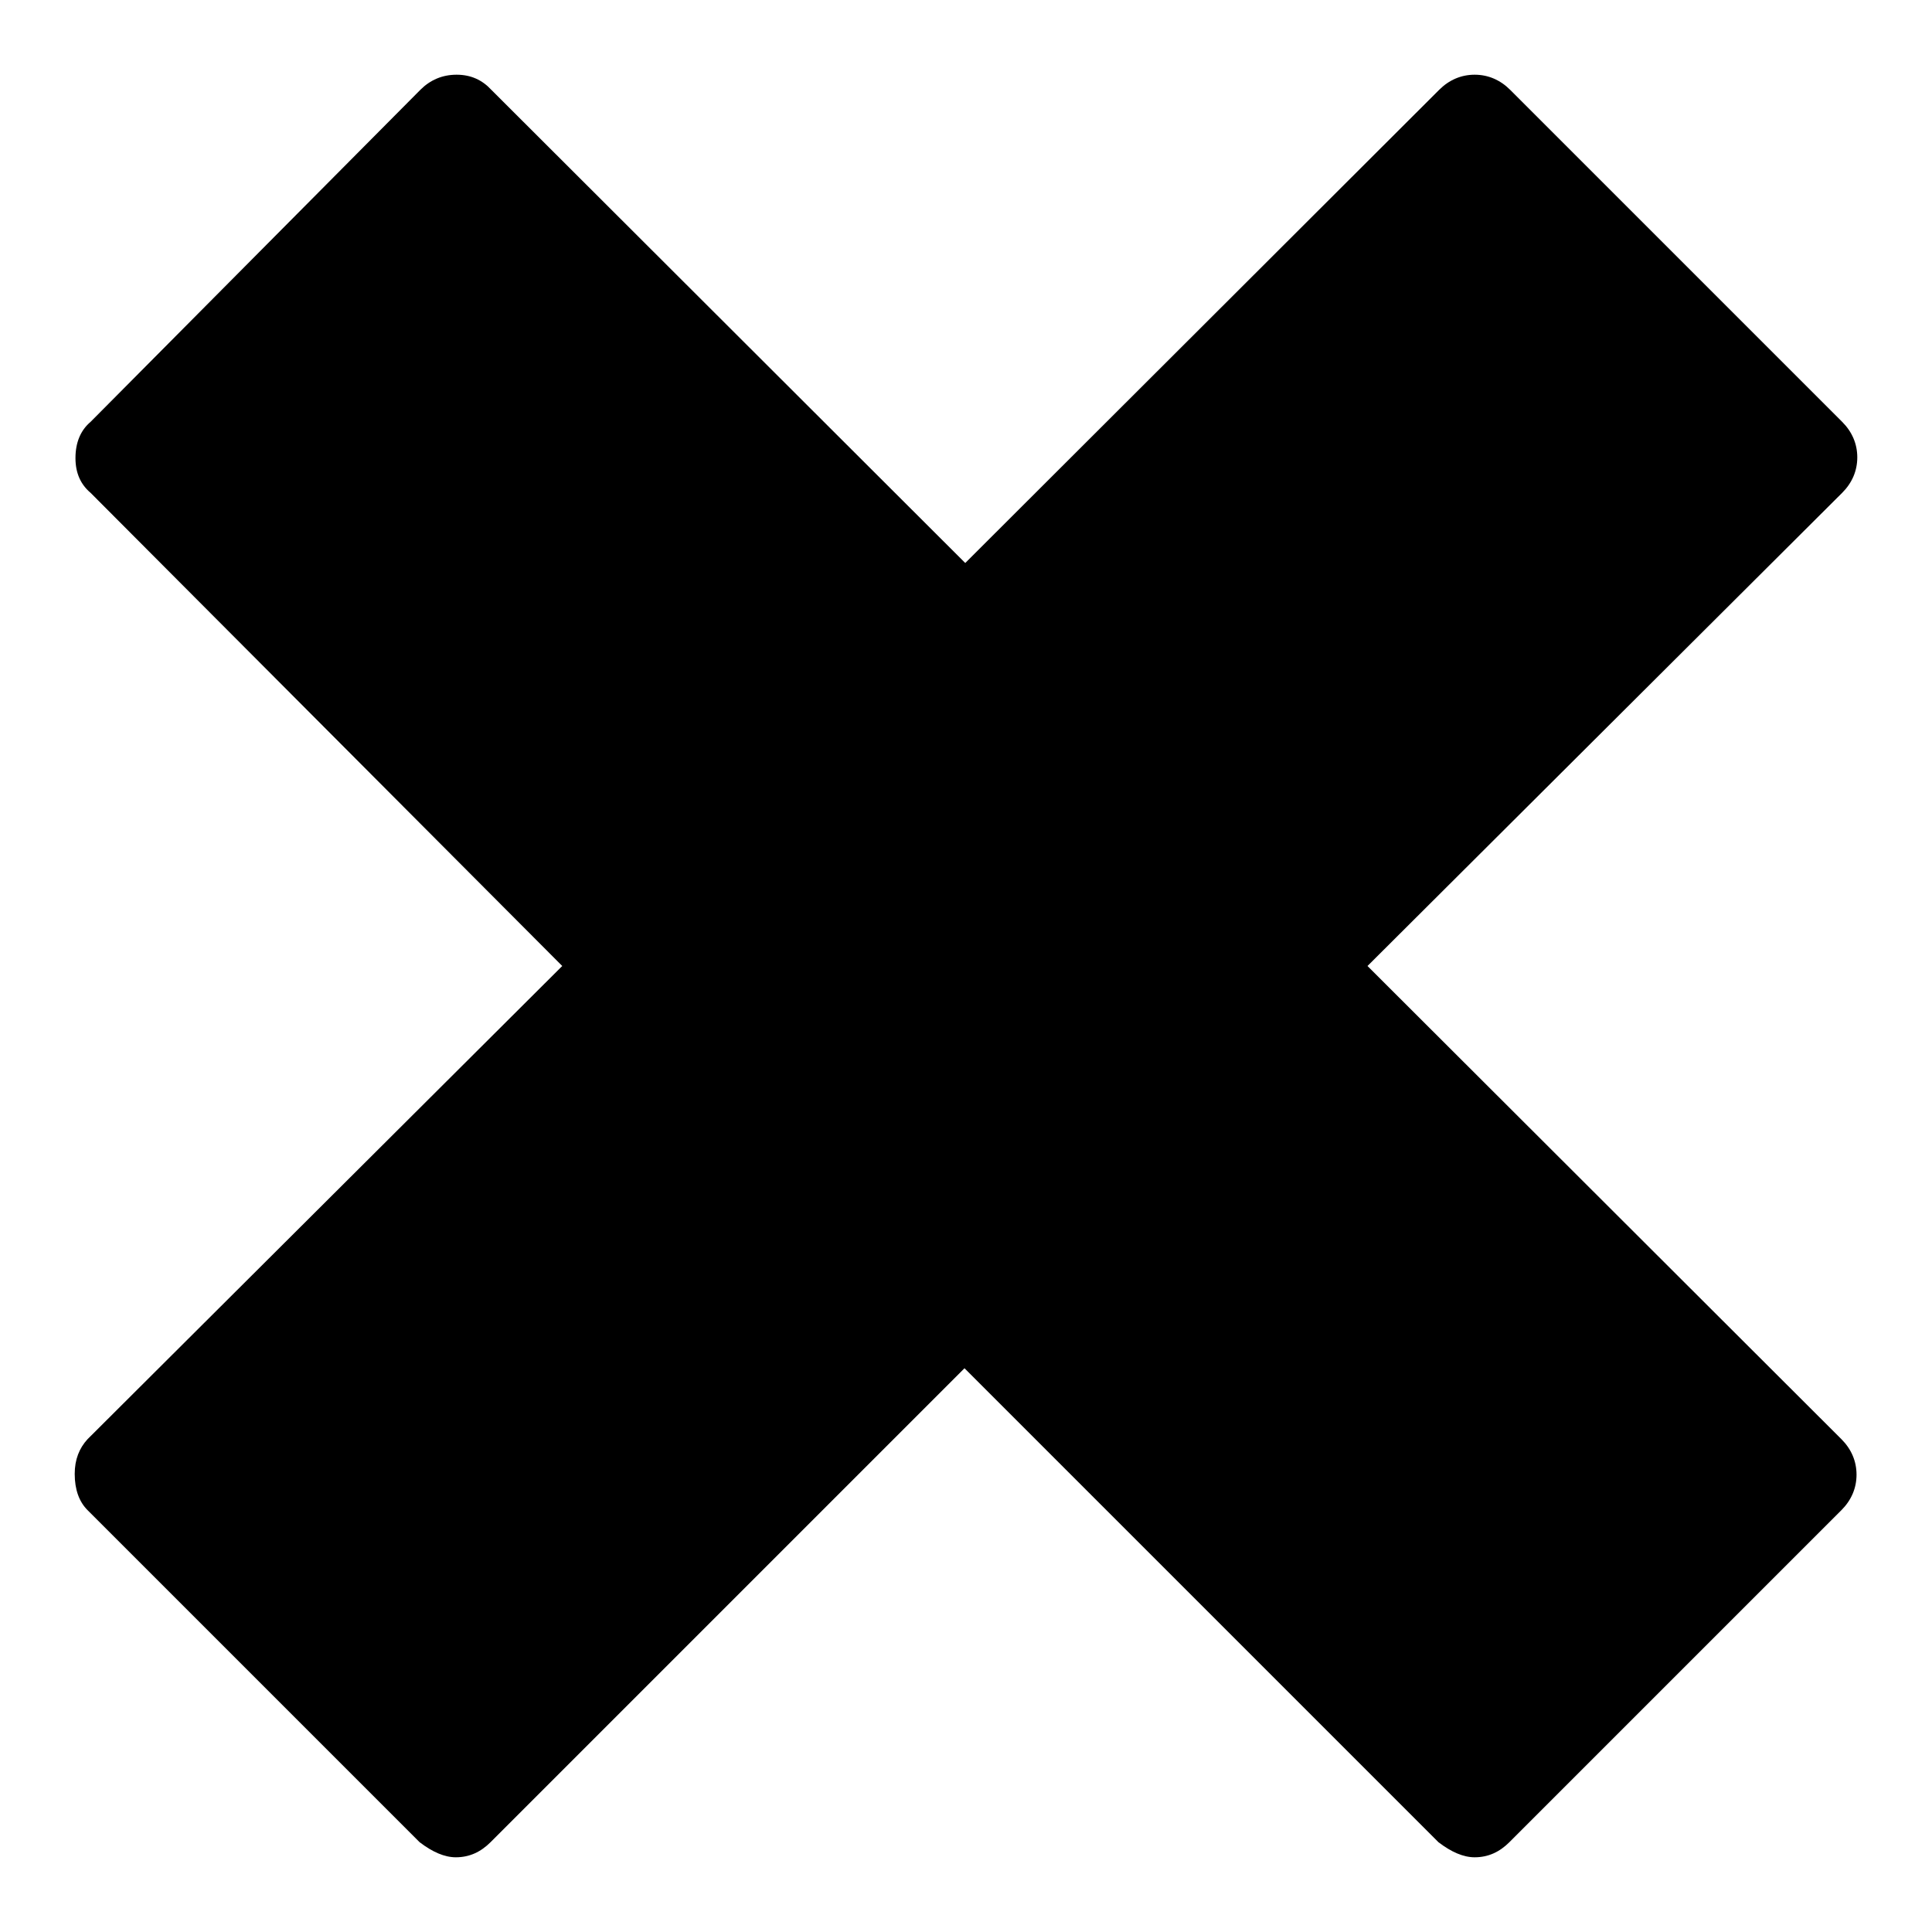 <?xml version="1.0" encoding="utf-8"?>
<!-- Svg Vector Icons : http://www.onlinewebfonts.com/icon -->
<!DOCTYPE svg PUBLIC "-//W3C//DTD SVG 1.1//EN" "http://www.w3.org/Graphics/SVG/1.1/DTD/svg11.dtd">
<svg version="1.1" xmlns="http://www.w3.org/2000/svg" xmlns:xlink="http://www.w3.org/1999/xlink" x="0px" y="0px" viewBox="0 0 256 256" enable-background="new 0 0 256 256" xml:space="preserve">
<g><g><g><g><path fill="#000000" d="M244,190.7c1.3,1.3,2,2.9,2,4.7c0,1.8-0.7,3.4-2,4.7l-44,44c-1.3,1.3-2.8,2-4.6,2c-1.5,0-3.1-0.7-4.8-2l-62.8-62.8l-62.8,62.8c-1.3,1.3-2.8,2-4.6,2c-1.5,0-3.1-0.7-4.8-2l-44-44c-1.1-1.1-1.7-2.7-1.7-4.8c0-1.9,0.6-3.4,1.7-4.6L74.5,128L12,65.3c-1.3-1.1-2-2.6-2-4.6c0-2.1,0.7-3.7,2-4.8l43.7-44c1.3-1.3,2.9-2,4.8-2c1.9,0,3.4,0.7,4.6,2l62.8,62.7l62.8-62.7c1.3-1.3,2.9-2,4.7-2s3.4,0.7,4.7,2l44,44c1.3,1.3,2,2.9,2,4.7c0,1.8-0.7,3.4-2,4.7L181.2,128L244,190.7L244,190.7z"/></g></g><g></g><g></g><g></g><g></g><g></g><g></g><g></g><g></g><g></g><g></g><g></g><g></g><g></g><g></g><g></g></g></g>
</svg>